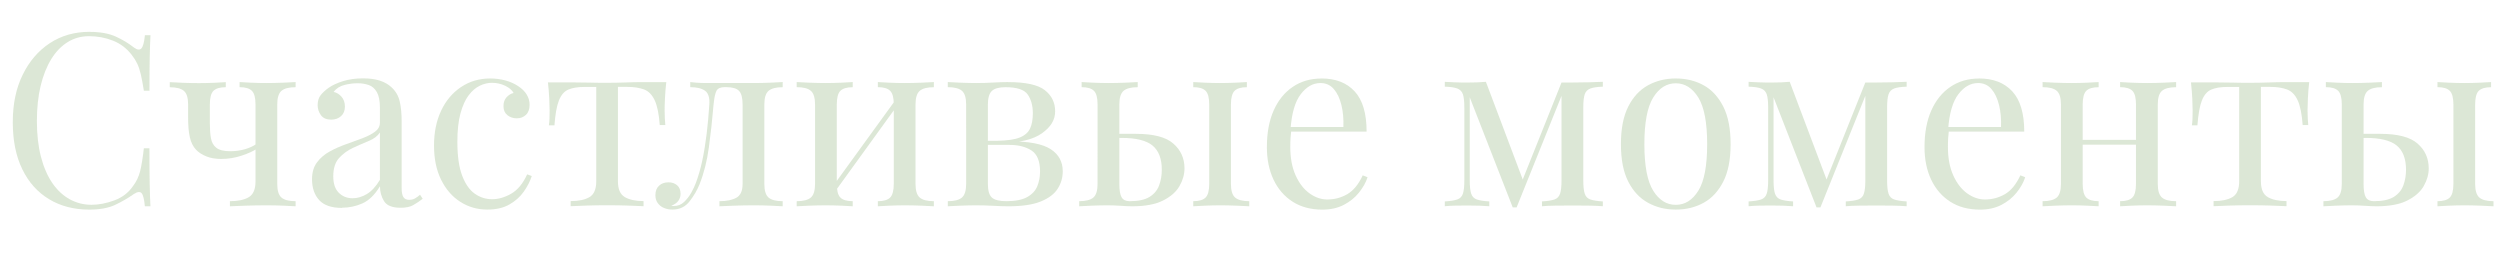 <?xml version="1.0" encoding="UTF-8"?> <svg xmlns="http://www.w3.org/2000/svg" id="a" data-name="Слой 1" viewBox="0 0 569.35 60.22"> <defs> <style> .b { opacity: .2; } .c { fill: #518830; } </style> </defs> <g class="b"> <path class="c" d="M20.4,7.26c2.42,0,4.41,.36,5.97,1.07,1.56,.71,2.94,1.55,4.15,2.5,.73,.55,1.29,.61,1.68,.19,.38-.42,.65-1.42,.8-3h1.27c-.07,1.36-.13,3.01-.17,4.95-.04,1.94-.06,4.51-.06,7.7h-1.27c-.26-1.58-.49-2.83-.71-3.77-.22-.94-.49-1.73-.8-2.39-.31-.66-.72-1.32-1.24-1.98-1.14-1.5-2.57-2.59-4.29-3.27-1.72-.68-3.54-1.02-5.45-1.02-1.8,0-3.42,.45-4.87,1.35-1.45,.9-2.7,2.19-3.74,3.88s-1.85,3.72-2.42,6.1c-.57,2.38-.85,5.06-.85,8.03s.31,5.8,.94,8.17c.62,2.36,1.49,4.35,2.61,5.97,1.12,1.61,2.44,2.83,3.96,3.66,1.52,.82,3.16,1.24,4.92,1.24,1.65,0,3.37-.33,5.17-.99,1.8-.66,3.21-1.72,4.23-3.19,.81-1.06,1.37-2.22,1.68-3.47,.31-1.25,.6-2.99,.85-5.22h1.27c0,3.34,.02,6.02,.06,8.06,.04,2.04,.09,3.75,.17,5.14h-1.27c-.15-1.58-.39-2.57-.74-2.97-.35-.4-.93-.35-1.73,.17-1.36,.95-2.8,1.79-4.32,2.5-1.52,.71-3.47,1.07-5.86,1.07-3.48,0-6.54-.79-9.16-2.37-2.62-1.58-4.66-3.85-6.1-6.82-1.45-2.97-2.17-6.54-2.17-10.73s.75-7.7,2.25-10.78c1.5-3.08,3.57-5.48,6.19-7.21,2.62-1.72,5.64-2.58,9.05-2.58Z"></path> <path class="c" d="M51.42,18.7v1.16c-1.32,0-2.25,.28-2.81,.83-.55,.55-.82,1.59-.82,3.13v4.29c0,1.28,.08,2.4,.25,3.36s.58,1.69,1.24,2.2c.66,.51,1.72,.77,3.19,.77,1.17,0,2.29-.16,3.35-.47,1.06-.31,1.94-.72,2.64-1.24v1.16c-.73,.51-1.86,1.03-3.38,1.54-1.52,.51-3.09,.77-4.7,.77-1.28,0-2.41-.19-3.38-.58-.97-.39-1.75-.89-2.34-1.51-.7-.73-1.17-1.69-1.43-2.86-.26-1.17-.39-2.62-.39-4.34v-3.08c0-1.54-.32-2.58-.96-3.13-.64-.55-1.71-.83-3.22-.83v-1.16c.62,.04,1.58,.08,2.86,.14,1.28,.05,2.53,.08,3.74,.08s2.39-.03,3.55-.08c1.15-.05,2.03-.1,2.61-.14Zm15.9,0v1.16c-1.5,0-2.58,.28-3.22,.83-.64,.55-.96,1.59-.96,3.13v18.04c0,1.54,.32,2.58,.96,3.13,.64,.55,1.71,.83,3.22,.83v1.16c-.62-.04-1.54-.08-2.75-.14s-2.57-.08-4.07-.08-2.98,.03-4.54,.08c-1.56,.05-2.76,.1-3.6,.14v-1.16c1.83,0,3.26-.3,4.29-.91,1.03-.61,1.54-1.81,1.54-3.6V23.81c0-1.54-.27-2.58-.83-3.13-.55-.55-1.48-.83-2.8-.83v-1.16c.59,.04,1.46,.08,2.61,.14s2.34,.08,3.55,.08,2.46-.03,3.74-.08c1.28-.05,2.24-.1,2.86-.14Z"></path> <path class="c" d="M77.88,47.35c-2.38,0-4.12-.6-5.2-1.79-1.08-1.19-1.62-2.78-1.62-4.76,0-1.54,.38-2.81,1.13-3.82,.75-1.01,1.71-1.83,2.89-2.48,1.17-.64,2.41-1.19,3.71-1.65,1.3-.46,2.54-.91,3.71-1.35,1.17-.44,2.14-.94,2.89-1.49,.75-.55,1.13-1.25,1.13-2.09v-3.41c0-1.54-.23-2.71-.69-3.52-.46-.81-1.07-1.35-1.84-1.62-.77-.27-1.63-.41-2.58-.41s-1.9,.13-2.94,.38c-1.04,.26-1.88,.79-2.5,1.59,.7,.15,1.3,.51,1.81,1.1,.51,.59,.77,1.34,.77,2.25s-.29,1.64-.88,2.17c-.59,.53-1.34,.8-2.25,.8-1.06,0-1.84-.34-2.34-1.02-.49-.68-.74-1.44-.74-2.28,0-.95,.24-1.72,.71-2.31,.48-.59,1.08-1.14,1.81-1.65,.84-.59,1.93-1.09,3.27-1.51,1.34-.42,2.85-.63,4.54-.63,1.5,0,2.79,.17,3.85,.52,1.06,.35,1.94,.85,2.64,1.51,.95,.88,1.58,1.95,1.87,3.22,.29,1.26,.44,2.78,.44,4.54v15.29c0,.88,.13,1.53,.39,1.95,.26,.42,.7,.63,1.32,.63,.51,0,.96-.11,1.35-.33,.38-.22,.76-.5,1.13-.83l.6,.93c-.77,.59-1.5,1.07-2.2,1.46-.7,.38-1.63,.58-2.8,.58-1.91,0-3.17-.5-3.79-1.49-.62-.99-.94-2.13-.94-3.41-1.17,1.94-2.5,3.24-3.99,3.9-1.48,.66-3.03,.99-4.65,.99Zm2.42-2.2c1.1,0,2.18-.32,3.25-.96,1.06-.64,2.05-1.71,2.97-3.22v-10.78c-.55,.81-1.4,1.45-2.56,1.92-1.15,.48-2.35,1-3.58,1.57-1.23,.57-2.28,1.34-3.16,2.31-.88,.97-1.32,2.36-1.32,4.15,0,1.69,.42,2.94,1.27,3.77,.84,.83,1.89,1.24,3.13,1.24Z"></path> <path class="c" d="M111.65,17.87c1.17,0,2.31,.15,3.41,.44,1.1,.29,2.09,.73,2.97,1.32,.84,.55,1.48,1.18,1.92,1.9s.66,1.49,.66,2.34c0,.99-.27,1.75-.83,2.28-.55,.53-1.25,.8-2.09,.8s-1.51-.24-2.12-.71c-.6-.48-.91-1.16-.91-2.04s.23-1.52,.69-2.04c.46-.51,1-.84,1.62-.99-.37-.66-1.02-1.21-1.95-1.65-.94-.44-1.93-.66-3-.66-.92,0-1.83,.22-2.75,.66-.92,.44-1.76,1.16-2.53,2.17s-1.39,2.38-1.87,4.12c-.48,1.74-.71,3.91-.71,6.52,0,3.23,.37,5.79,1.1,7.7,.73,1.91,1.7,3.27,2.89,4.1,1.19,.83,2.5,1.24,3.93,1.24s2.88-.42,4.34-1.26c1.47-.84,2.68-2.31,3.63-4.4l1.05,.38c-.37,1.17-.97,2.36-1.81,3.55-.84,1.19-1.94,2.17-3.3,2.94-1.36,.77-3.02,1.15-5,1.15-2.27,0-4.33-.59-6.16-1.76-1.83-1.17-3.29-2.85-4.37-5.03-1.08-2.18-1.62-4.78-1.62-7.78s.54-5.66,1.62-7.95c1.08-2.29,2.59-4.09,4.54-5.39,1.94-1.3,4.16-1.95,6.66-1.95Z"></path> <path class="c" d="M151.74,18.7c-.15,1.28-.25,2.51-.3,3.69-.06,1.17-.08,2.07-.08,2.69,0,.66,.02,1.29,.05,1.9,.04,.61,.07,1.11,.11,1.51h-1.27c-.18-2.53-.57-4.42-1.16-5.67-.59-1.25-1.39-2.06-2.42-2.45-1.03-.38-2.29-.58-3.79-.58h-2.15v21.5c0,1.8,.52,3,1.57,3.6,1.04,.6,2.47,.91,4.26,.91v1.16c-.84-.04-2.01-.08-3.49-.14-1.48-.05-3.09-.08-4.81-.08s-3.28,.03-4.78,.08c-1.5,.05-2.68,.1-3.52,.14v-1.16c1.83,0,3.26-.3,4.29-.91,1.03-.61,1.54-1.81,1.54-3.6V19.8h-2.69c-1.5,0-2.72,.2-3.66,.6-.94,.4-1.65,1.23-2.15,2.48-.5,1.25-.83,3.13-1.02,5.67h-1.27c.07-.4,.12-.91,.14-1.51,.02-.61,.03-1.24,.03-1.9,0-.62-.03-1.52-.08-2.7-.06-1.17-.16-2.4-.3-3.68h5.28c1.25,0,2.58,.02,3.99,.05,1.41,.04,2.8,.05,4.15,.05s2.8-.03,4.23-.08c1.43-.06,2.77-.08,4.02-.08h5.28Z"></path> <path class="c" d="M178.25,18.7v1.16c-1.5,0-2.58,.28-3.22,.83-.64,.55-.96,1.59-.96,3.13v18.04c0,1.54,.32,2.58,.96,3.13,.64,.55,1.71,.83,3.22,.83v1.16c-.62-.04-1.54-.08-2.75-.14s-2.53-.08-3.96-.08-2.87,.03-4.32,.08c-1.45,.05-2.58,.1-3.38,.14v-1.16c1.65,0,2.94-.27,3.88-.8,.94-.53,1.4-1.58,1.4-3.16V23.81c0-1.54-.28-2.58-.83-3.13s-1.48-.83-2.81-.83h-.49c-.92,0-1.52,.28-1.82,.83-.29,.55-.51,1.59-.66,3.13-.29,3.41-.65,6.66-1.07,9.76-.42,3.1-1.13,5.89-2.12,8.39-.55,1.36-1.31,2.66-2.28,3.9-.97,1.25-2.28,1.87-3.93,1.87-.66,0-1.28-.12-1.87-.36-.59-.24-1.06-.6-1.43-1.1-.37-.5-.55-1.11-.55-1.84,0-.92,.28-1.63,.83-2.14s1.27-.77,2.15-.77c.77,0,1.42,.22,1.95,.66,.53,.44,.8,1.1,.8,1.98,0,.59-.17,1.11-.5,1.57s-.86,.83-1.59,1.13c.07,.04,.17,.05,.3,.05h.25c.92,0,1.7-.3,2.34-.91,.64-.6,1.19-1.32,1.65-2.14,.46-.83,.8-1.55,1.02-2.17,.59-1.54,1.08-3.26,1.49-5.17,.4-1.91,.73-3.94,.99-6.11,.26-2.16,.46-4.36,.6-6.6,.11-1.54-.21-2.58-.96-3.13-.75-.55-1.88-.83-3.38-.83v-1.16c.29,.04,.76,.08,1.4,.14,.64,.05,1.42,.08,2.34,.08h10.67c1.28,0,2.56-.03,3.82-.08s2.21-.1,2.83-.14Z"></path> <path class="c" d="M194.2,18.7v1.16c-1.32,0-2.25,.28-2.81,.83-.55,.55-.82,1.59-.82,3.13v18.04c0,1.54,.27,2.58,.82,3.13,.55,.55,1.49,.83,2.81,.83v1.16c-.59-.04-1.46-.08-2.61-.14-1.16-.05-2.34-.08-3.55-.08s-2.46,.03-3.74,.08c-1.28,.05-2.24,.1-2.86,.14v-1.16c1.5,0,2.58-.28,3.22-.83,.64-.55,.96-1.59,.96-3.13V23.81c0-1.54-.32-2.58-.96-3.13-.64-.55-1.71-.83-3.22-.83v-1.16c.62,.04,1.58,.08,2.86,.14,1.28,.05,2.53,.08,3.74,.08s2.39-.03,3.55-.08c1.15-.05,2.03-.1,2.61-.14Zm9.9,3.85l.88,.6-15.12,20.9-.88-.66,15.12-20.84Zm8.58-3.85v1.16c-1.5,0-2.58,.28-3.22,.83-.64,.55-.96,1.59-.96,3.13v18.04c0,1.54,.32,2.58,.96,3.13,.64,.55,1.71,.83,3.22,.83v1.16c-.62-.04-1.58-.08-2.86-.14-1.28-.05-2.53-.08-3.74-.08s-2.39,.03-3.55,.08-2.03,.1-2.61,.14v-1.16c1.32,0,2.25-.28,2.8-.83,.55-.55,.83-1.59,.83-3.13V23.81c0-1.54-.27-2.58-.83-3.13-.55-.55-1.48-.83-2.8-.83v-1.16c.59,.04,1.46,.08,2.61,.14s2.34,.08,3.55,.08,2.46-.03,3.74-.08c1.28-.05,2.24-.1,2.86-.14Z"></path> <path class="c" d="M229.57,18.7c4.03,0,6.83,.61,8.39,1.84,1.56,1.23,2.34,2.83,2.34,4.81s-1,3.58-3,5c-2,1.43-5.01,2.15-9.05,2.15l-1.05-.44c2.2-.04,3.88-.28,5.03-.74,1.15-.46,1.94-1.15,2.36-2.06,.42-.92,.63-2.07,.63-3.46,0-1.72-.39-3.14-1.16-4.26-.77-1.12-2.46-1.68-5.06-1.68-1.47,0-2.5,.28-3.11,.85-.6,.57-.91,1.6-.91,3.11v18.04c0,1.54,.3,2.58,.91,3.13s1.7,.83,3.27,.83c2.05,0,3.64-.31,4.76-.93,1.12-.62,1.89-1.45,2.31-2.48,.42-1.03,.63-2.14,.63-3.35,0-2.35-.65-3.94-1.95-4.79-1.3-.84-2.96-1.27-4.98-1.27h-8.36v-.93h7.87l.49,.11c4.4,0,7.52,.6,9.35,1.79,1.83,1.19,2.75,2.87,2.75,5.03,0,1.47-.39,2.81-1.18,4.02-.79,1.21-2.08,2.17-3.88,2.89-1.8,.71-4.22,1.07-7.26,1.07-1.14,0-2.31-.04-3.52-.11-1.21-.07-2.49-.11-3.85-.11-1.14,0-2.35,.03-3.63,.08-1.28,.05-2.24,.1-2.86,.14v-1.16c1.5,0,2.58-.28,3.22-.83,.64-.55,.96-1.59,.96-3.13V23.81c0-1.54-.32-2.58-.96-3.13-.64-.55-1.71-.83-3.22-.83v-1.16c.62,.04,1.58,.08,2.86,.14,1.28,.05,2.49,.08,3.63,.08,1.32,0,2.6-.04,3.85-.11,1.25-.07,2.36-.11,3.35-.11Z"></path> <path class="c" d="M259.1,18.7v1.16c-1.5,0-2.58,.28-3.22,.83-.64,.55-.96,1.59-.96,3.13v18.04c0,1.47,.17,2.49,.52,3.08,.35,.59,.96,.88,1.84,.88,1.98,0,3.49-.33,4.54-.99s1.77-1.54,2.17-2.64c.4-1.1,.6-2.27,.6-3.52,0-2.53-.71-4.37-2.12-5.53-1.41-1.15-3.75-1.73-7.01-1.73h-3.85l-.11-.93h7.21c4,0,6.84,.74,8.52,2.23,1.69,1.48,2.53,3.36,2.53,5.64,0,1.36-.38,2.69-1.13,4.01-.75,1.32-2,2.42-3.74,3.3-1.74,.88-4.08,1.32-7.01,1.32-.77,0-1.65-.04-2.64-.11-.99-.07-1.98-.11-2.97-.11-1.14,0-2.35,.03-3.63,.08-1.28,.05-2.24,.1-2.86,.14v-1.16c1.5,0,2.58-.28,3.22-.83,.64-.55,.96-1.59,.96-3.13V23.81c0-1.54-.27-2.58-.83-3.13-.55-.55-1.48-.83-2.8-.83v-1.16c.59,.04,1.46,.08,2.61,.14,1.16,.05,2.34,.08,3.55,.08s2.46-.03,3.74-.08c1.28-.05,2.24-.1,2.86-.14Zm24.86,0v1.16c-1.32,0-2.25,.28-2.8,.83-.55,.55-.83,1.59-.83,3.13v18.04c0,1.54,.32,2.58,.96,3.13,.64,.55,1.71,.83,3.22,.83v1.16c-.62-.04-1.6-.08-2.92-.14s-2.58-.08-3.79-.08c-1.1,0-2.24,.03-3.41,.08-1.17,.05-2.05,.1-2.64,.14v-1.16c1.32,0,2.26-.28,2.81-.83s.83-1.59,.83-3.13V23.81c0-1.54-.28-2.58-.83-3.13s-1.48-.83-2.81-.83v-1.16c.59,.04,1.47,.08,2.64,.14,1.17,.05,2.31,.08,3.41,.08,1.21,0,2.39-.03,3.55-.08s2.03-.1,2.61-.14Z"></path> <path class="c" d="M300.95,17.87c3.23,0,5.75,.98,7.56,2.94s2.72,5.01,2.72,9.16h-19.42l-.06-1.04h14.19c.07-1.8-.07-3.46-.44-4.98-.37-1.52-.94-2.74-1.73-3.66-.79-.92-1.81-1.38-3.05-1.38-1.69,0-3.18,.84-4.48,2.53-1.3,1.69-2.08,4.36-2.34,8.03l.17,.22c-.07,.55-.13,1.16-.17,1.82-.04,.66-.05,1.32-.05,1.98,0,2.49,.4,4.64,1.21,6.44,.81,1.8,1.86,3.16,3.16,4.1,1.3,.93,2.65,1.4,4.04,1.4,1.65,0,3.17-.4,4.57-1.21,1.39-.81,2.57-2.24,3.52-4.29l1.1,.44c-.4,1.21-1.06,2.38-1.98,3.52-.92,1.14-2.07,2.06-3.46,2.78-1.39,.71-3.01,1.07-4.84,1.07-2.64,0-4.9-.6-6.79-1.81-1.89-1.21-3.34-2.89-4.35-5.03-1.01-2.14-1.51-4.61-1.51-7.4,0-3.23,.51-6,1.54-8.33,1.03-2.33,2.48-4.12,4.35-5.39,1.87-1.27,4.05-1.9,6.54-1.9Z"></path> <path class="c" d="M365.03,18.64v1.1c-1.25,.04-2.19,.17-2.83,.41-.64,.24-1.07,.68-1.29,1.32-.22,.64-.33,1.64-.33,3v16.67c0,1.32,.11,2.31,.33,2.97,.22,.66,.65,1.1,1.29,1.32,.64,.22,1.59,.37,2.83,.44v1.1c-.84-.07-1.87-.12-3.08-.14s-2.46-.03-3.74-.03c-1.43,0-2.77,0-4.02,.03-1.25,.02-2.25,.06-3.02,.14v-1.1c1.25-.07,2.19-.22,2.83-.44,.64-.22,1.07-.66,1.29-1.32,.22-.66,.33-1.65,.33-2.97V21.83l-10.23,25.41h-.88l-9.79-25.08v18.98c0,1.32,.11,2.31,.33,2.97,.22,.66,.65,1.1,1.29,1.32,.64,.22,1.59,.37,2.83,.44v1.1c-1.32-.11-2.99-.17-5.01-.17-.92,0-1.84,0-2.78,.03s-1.71,.06-2.34,.14v-1.1c1.25-.07,2.19-.22,2.83-.44,.64-.22,1.07-.66,1.29-1.32,.22-.66,.33-1.65,.33-2.97V24.47c0-1.36-.11-2.36-.33-3-.22-.64-.65-1.08-1.29-1.32-.64-.24-1.59-.38-2.83-.41v-1.1c.62,.04,1.4,.07,2.34,.11s1.86,.05,2.78,.05c1.61,0,3.03-.05,4.24-.17l8.69,23.04-.66,.11,9.19-22.99h2.58c1.28,0,2.52-.02,3.71-.05,1.19-.04,2.23-.07,3.11-.11Z"></path> <path class="c" d="M381.64,17.87c2.35,0,4.46,.51,6.33,1.54,1.87,1.03,3.36,2.64,4.48,4.84,1.12,2.2,1.68,5.06,1.68,8.58s-.56,6.37-1.68,8.55c-1.12,2.18-2.61,3.79-4.48,4.81-1.87,1.03-3.98,1.54-6.33,1.54s-4.41-.51-6.3-1.54c-1.89-1.03-3.39-2.63-4.51-4.81-1.12-2.18-1.68-5.03-1.68-8.55s.56-6.38,1.68-8.58c1.12-2.2,2.62-3.81,4.51-4.84,1.89-1.03,3.99-1.54,6.3-1.54Zm0,1.1c-2.09,0-3.8,1.08-5.14,3.25-1.34,2.16-2.01,5.7-2.01,10.62s.67,8.44,2.01,10.59c1.34,2.15,3.05,3.22,5.14,3.22s3.8-1.07,5.14-3.22c1.34-2.14,2.01-5.67,2.01-10.59s-.67-8.45-2.01-10.62c-1.34-2.16-3.05-3.25-5.14-3.25Z"></path> <path class="c" d="M434.22,18.64v1.1c-1.25,.04-2.19,.17-2.83,.41-.64,.24-1.07,.68-1.29,1.32-.22,.64-.33,1.64-.33,3v16.67c0,1.32,.11,2.31,.33,2.97,.22,.66,.65,1.1,1.29,1.32,.64,.22,1.59,.37,2.83,.44v1.1c-.84-.07-1.87-.12-3.08-.14s-2.46-.03-3.74-.03c-1.43,0-2.77,0-4.02,.03-1.25,.02-2.25,.06-3.02,.14v-1.1c1.25-.07,2.19-.22,2.83-.44,.64-.22,1.07-.66,1.29-1.32,.22-.66,.33-1.65,.33-2.97V21.83l-10.23,25.41h-.88l-9.79-25.08v18.98c0,1.32,.11,2.31,.33,2.97,.22,.66,.65,1.1,1.29,1.32,.64,.22,1.59,.37,2.83,.44v1.1c-1.32-.11-2.99-.17-5.01-.17-.92,0-1.84,0-2.78,.03s-1.71,.06-2.34,.14v-1.1c1.25-.07,2.19-.22,2.83-.44,.64-.22,1.07-.66,1.29-1.32,.22-.66,.33-1.65,.33-2.97V24.47c0-1.36-.11-2.36-.33-3-.22-.64-.65-1.08-1.29-1.32-.64-.24-1.59-.38-2.83-.41v-1.1c.62,.04,1.4,.07,2.34,.11s1.86,.05,2.78,.05c1.61,0,3.03-.05,4.24-.17l8.69,23.04-.66,.11,9.19-22.99h2.58c1.28,0,2.52-.02,3.71-.05,1.19-.04,2.23-.07,3.11-.11Z"></path> <path class="c" d="M450.72,17.87c3.23,0,5.75,.98,7.56,2.94s2.72,5.01,2.72,9.16h-19.42l-.06-1.04h14.19c.07-1.8-.07-3.46-.44-4.98-.37-1.52-.94-2.74-1.73-3.66-.79-.92-1.81-1.38-3.05-1.38-1.69,0-3.18,.84-4.48,2.53-1.3,1.69-2.08,4.36-2.34,8.03l.17,.22c-.07,.55-.13,1.16-.17,1.82-.04,.66-.05,1.32-.05,1.98,0,2.49,.4,4.64,1.21,6.44,.81,1.8,1.86,3.16,3.16,4.1,1.3,.93,2.65,1.4,4.04,1.4,1.65,0,3.17-.4,4.57-1.21,1.39-.81,2.57-2.24,3.52-4.29l1.1,.44c-.4,1.21-1.06,2.38-1.98,3.52-.92,1.14-2.07,2.06-3.46,2.78-1.39,.71-3.01,1.07-4.84,1.07-2.64,0-4.9-.6-6.79-1.81-1.89-1.21-3.34-2.89-4.35-5.03-1.01-2.14-1.51-4.61-1.51-7.4,0-3.23,.51-6,1.54-8.33,1.03-2.33,2.48-4.12,4.35-5.39,1.87-1.27,4.05-1.9,6.54-1.9Z"></path> <path class="c" d="M477.94,18.7v1.16c-1.32,0-2.26,.28-2.81,.83-.55,.55-.82,1.59-.82,3.13v18.04c0,1.54,.28,2.58,.82,3.13,.55,.55,1.49,.83,2.81,.83v1.16c-.59-.04-1.46-.08-2.61-.14s-2.34-.08-3.55-.08-2.46,.03-3.74,.08c-1.29,.05-2.24,.1-2.86,.14v-1.16c1.5,0,2.58-.28,3.22-.83,.64-.55,.96-1.59,.96-3.13V23.81c0-1.54-.32-2.58-.96-3.13-.64-.55-1.71-.83-3.22-.83v-1.16c.62,.04,1.58,.08,2.86,.14,1.28,.05,2.53,.08,3.74,.08s2.39-.03,3.55-.08,2.03-.1,2.61-.14Zm10.06,13.15v1.1h-15.51v-1.1h15.51Zm7.59-13.15v1.16c-1.5,0-2.58,.28-3.22,.83-.64,.55-.96,1.59-.96,3.13v18.04c0,1.54,.32,2.58,.96,3.13,.64,.55,1.71,.83,3.22,.83v1.16c-.62-.04-1.58-.08-2.86-.14-1.29-.05-2.53-.08-3.74-.08s-2.39,.03-3.55,.08c-1.15,.05-2.03,.1-2.61,.14v-1.16c1.32,0,2.25-.28,2.8-.83s.82-1.59,.82-3.13V23.81c0-1.54-.27-2.58-.82-3.13s-1.48-.83-2.8-.83v-1.16c.59,.04,1.46,.08,2.61,.14,1.16,.05,2.34,.08,3.55,.08s2.46-.03,3.74-.08c1.28-.05,2.23-.1,2.86-.14Z"></path> <path class="c" d="M525.9,18.7c-.15,1.28-.25,2.51-.3,3.69-.05,1.17-.08,2.07-.08,2.69,0,.66,.02,1.29,.05,1.9,.04,.61,.07,1.11,.11,1.51h-1.27c-.18-2.53-.57-4.42-1.15-5.67-.59-1.25-1.39-2.06-2.42-2.45-1.03-.38-2.29-.58-3.79-.58h-2.15v21.5c0,1.8,.52,3,1.57,3.6,1.04,.6,2.47,.91,4.26,.91v1.16c-.84-.04-2.01-.08-3.49-.14-1.49-.05-3.09-.08-4.81-.08s-3.28,.03-4.79,.08c-1.5,.05-2.68,.1-3.52,.14v-1.16c1.83,0,3.26-.3,4.29-.91,1.03-.61,1.54-1.81,1.54-3.6V19.8h-2.69c-1.5,0-2.72,.2-3.66,.6-.93,.4-1.65,1.23-2.14,2.48s-.83,3.13-1.02,5.67h-1.26c.07-.4,.12-.91,.14-1.51,.02-.61,.03-1.24,.03-1.9,0-.62-.03-1.52-.08-2.7-.05-1.17-.16-2.4-.3-3.68h5.28c1.25,0,2.58,.02,3.99,.05,1.41,.04,2.8,.05,4.15,.05s2.81-.03,4.24-.08c1.43-.06,2.77-.08,4.01-.08h5.28Z"></path> <path class="c" d="M542.46,18.7v1.16c-1.5,0-2.58,.28-3.22,.83s-.96,1.59-.96,3.13v18.04c0,1.47,.17,2.49,.52,3.08,.35,.59,.96,.88,1.84,.88,1.98,0,3.49-.33,4.54-.99s1.77-1.54,2.17-2.64c.4-1.1,.6-2.27,.6-3.52,0-2.53-.71-4.37-2.12-5.53-1.41-1.15-3.75-1.73-7.01-1.73h-3.85l-.11-.93h7.21c4,0,6.84,.74,8.52,2.23,1.69,1.48,2.53,3.36,2.53,5.64,0,1.36-.38,2.69-1.13,4.01-.75,1.32-2,2.42-3.74,3.3-1.74,.88-4.08,1.32-7.01,1.32-.77,0-1.65-.04-2.64-.11-.99-.07-1.98-.11-2.97-.11-1.14,0-2.35,.03-3.63,.08s-2.24,.1-2.86,.14v-1.16c1.5,0,2.58-.28,3.22-.83s.96-1.59,.96-3.13V23.81c0-1.54-.28-2.58-.83-3.13s-1.48-.83-2.8-.83v-1.16c.59,.04,1.46,.08,2.61,.14s2.34,.08,3.55,.08,2.46-.03,3.74-.08,2.24-.1,2.86-.14Zm24.86,0v1.16c-1.32,0-2.25,.28-2.81,.83-.55,.55-.82,1.59-.82,3.13v18.04c0,1.54,.32,2.58,.96,3.13s1.71,.83,3.22,.83v1.16c-.62-.04-1.59-.08-2.92-.14s-2.58-.08-3.79-.08c-1.1,0-2.24,.03-3.41,.08-1.17,.05-2.05,.1-2.64,.14v-1.16c1.32,0,2.25-.28,2.8-.83s.83-1.59,.83-3.13V23.81c0-1.54-.28-2.58-.83-3.13s-1.49-.83-2.8-.83v-1.16c.59,.04,1.47,.08,2.64,.14,1.17,.05,2.31,.08,3.41,.08,1.21,0,2.39-.03,3.55-.08,1.15-.05,2.03-.1,2.61-.14Z"></path> </g> </svg> 